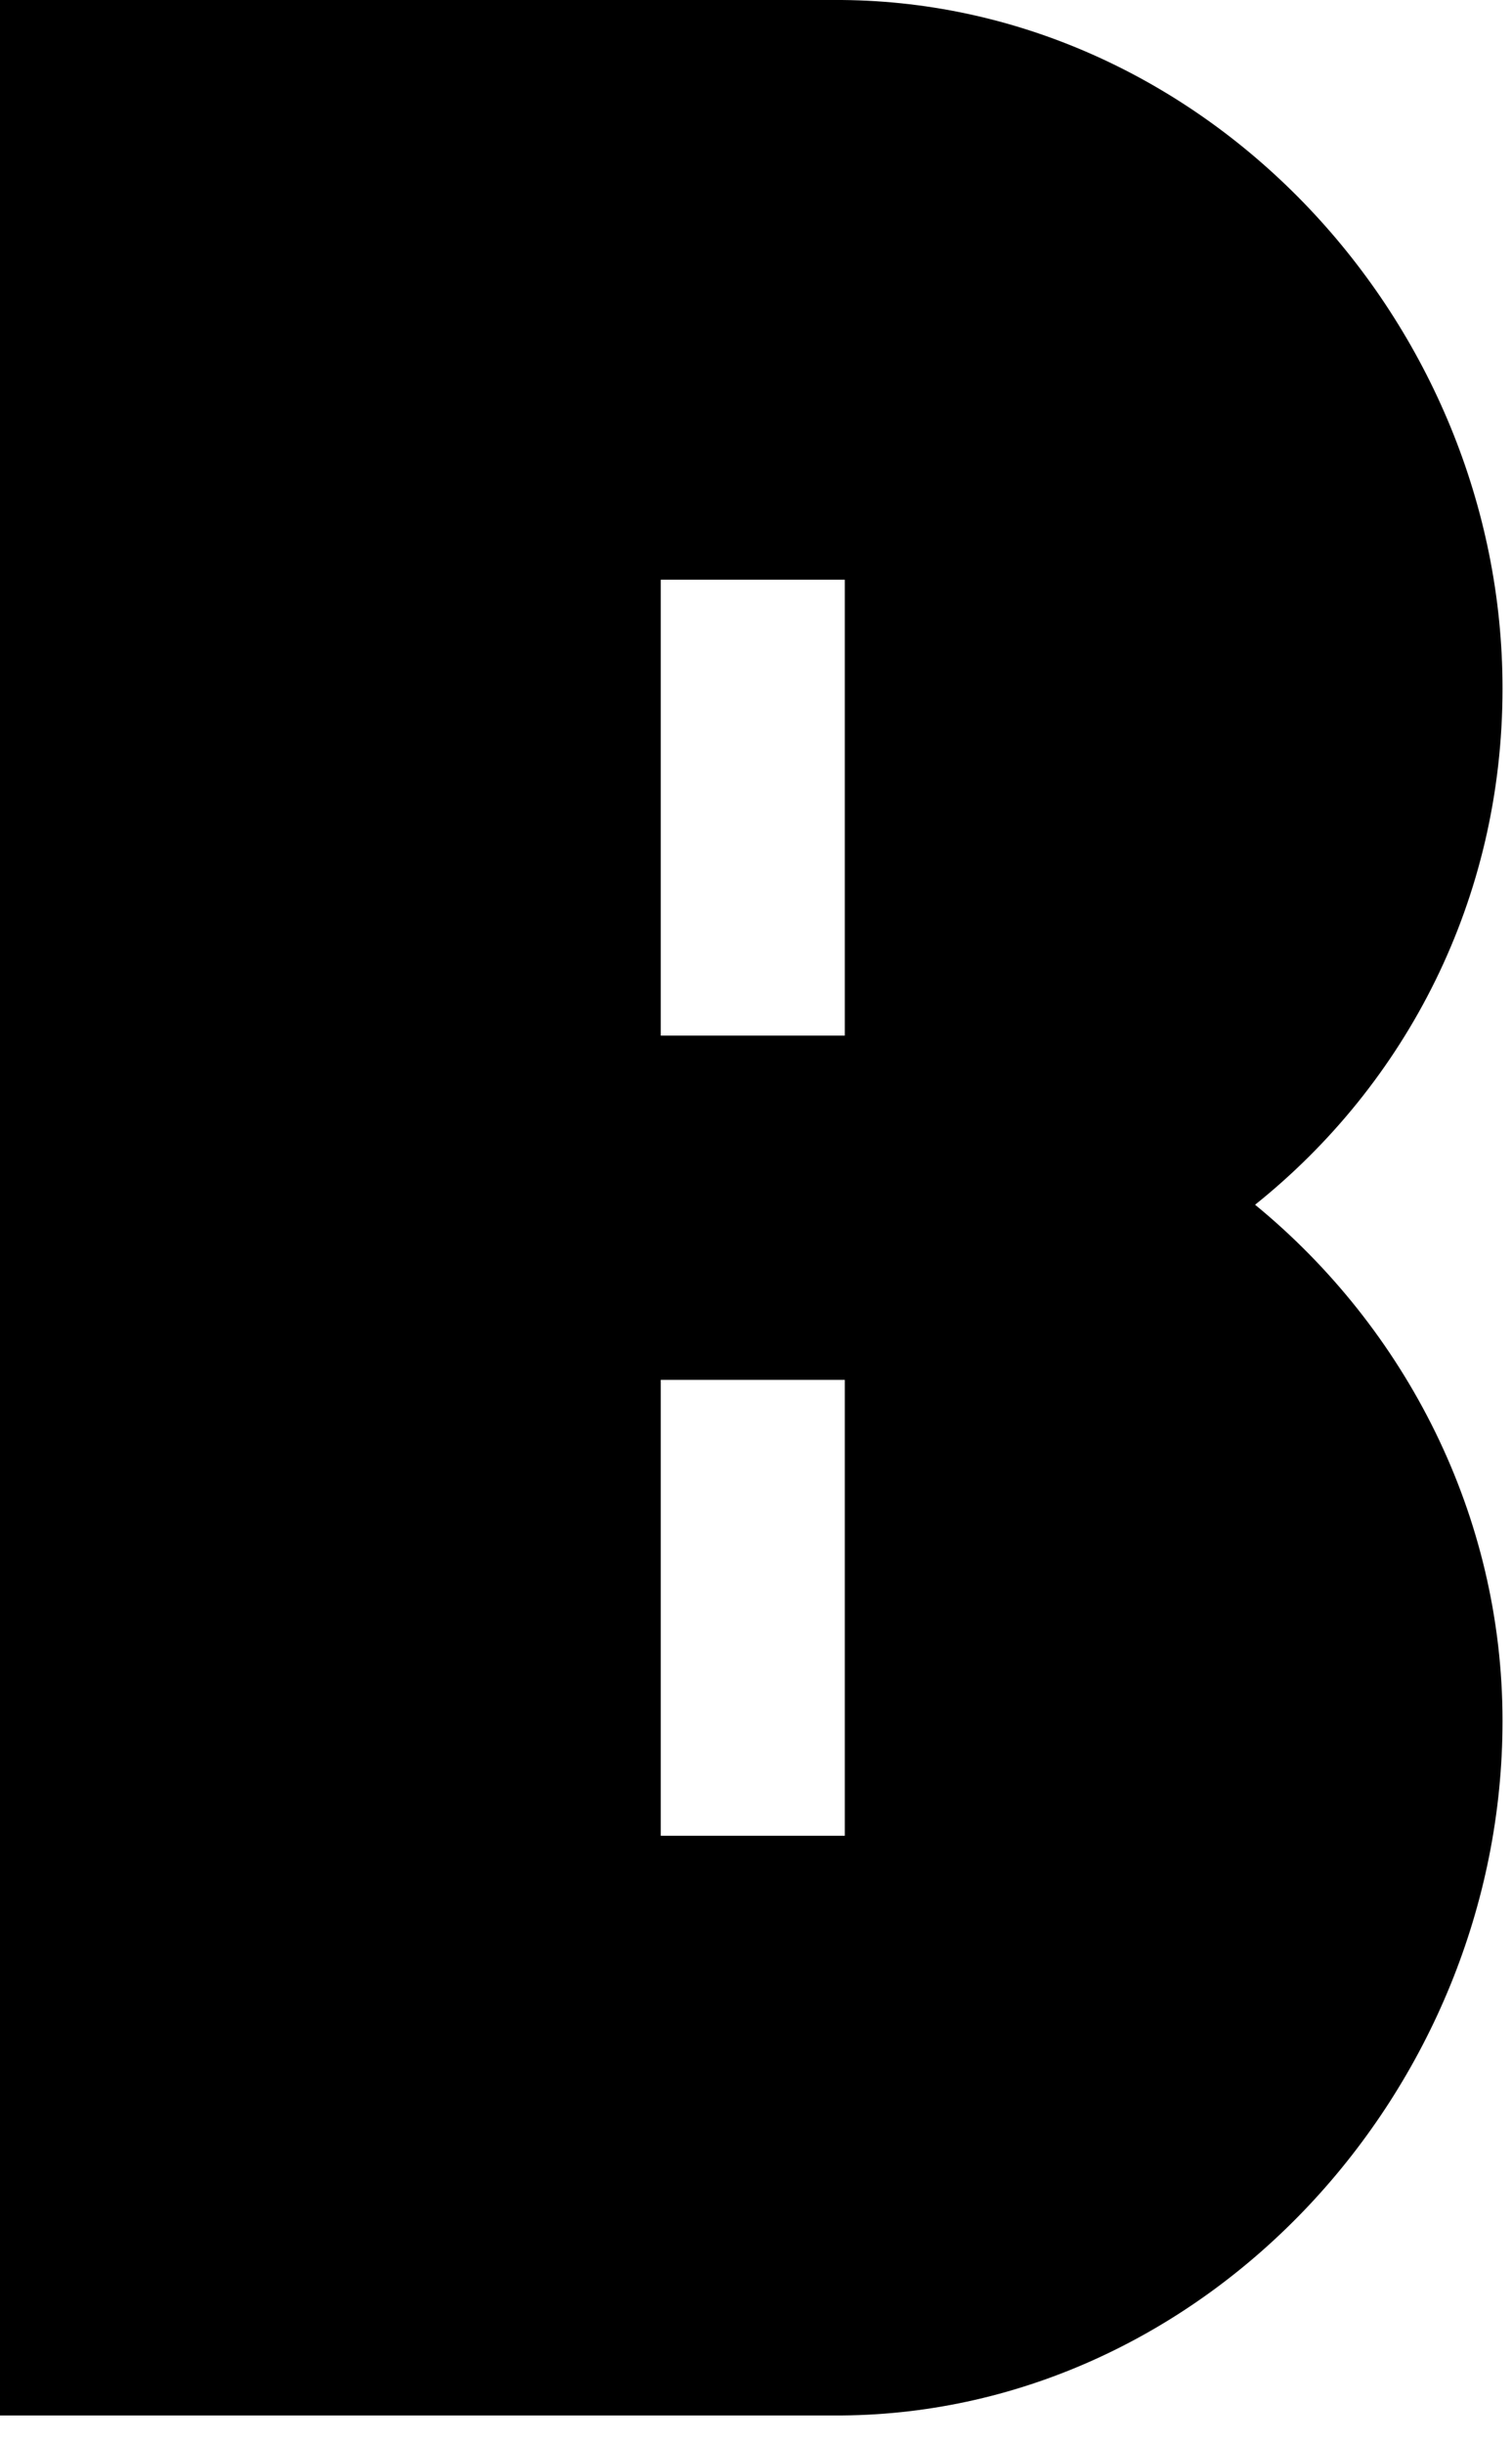 <?xml version="1.0" encoding="utf-8"?>
<svg xmlns="http://www.w3.org/2000/svg" fill="none" height="100%" overflow="visible" preserveAspectRatio="none" style="display: block;" viewBox="0 0 26 42" width="100%">
<path d="M21.582 20.701C24.177 22.828 25.837 26.044 25.837 29.572C25.837 35.902 20.752 41.453 14.475 41.505H0V0H14.475C20.752 0.052 25.837 5.551 25.837 11.829C25.837 15.46 24.177 18.625 21.582 20.701ZM14.527 31.544V23.71H11.362V31.544H14.527ZM14.527 17.795V9.961H11.362V17.795H14.527Z" fill="black" id="Vector"/>
</svg>